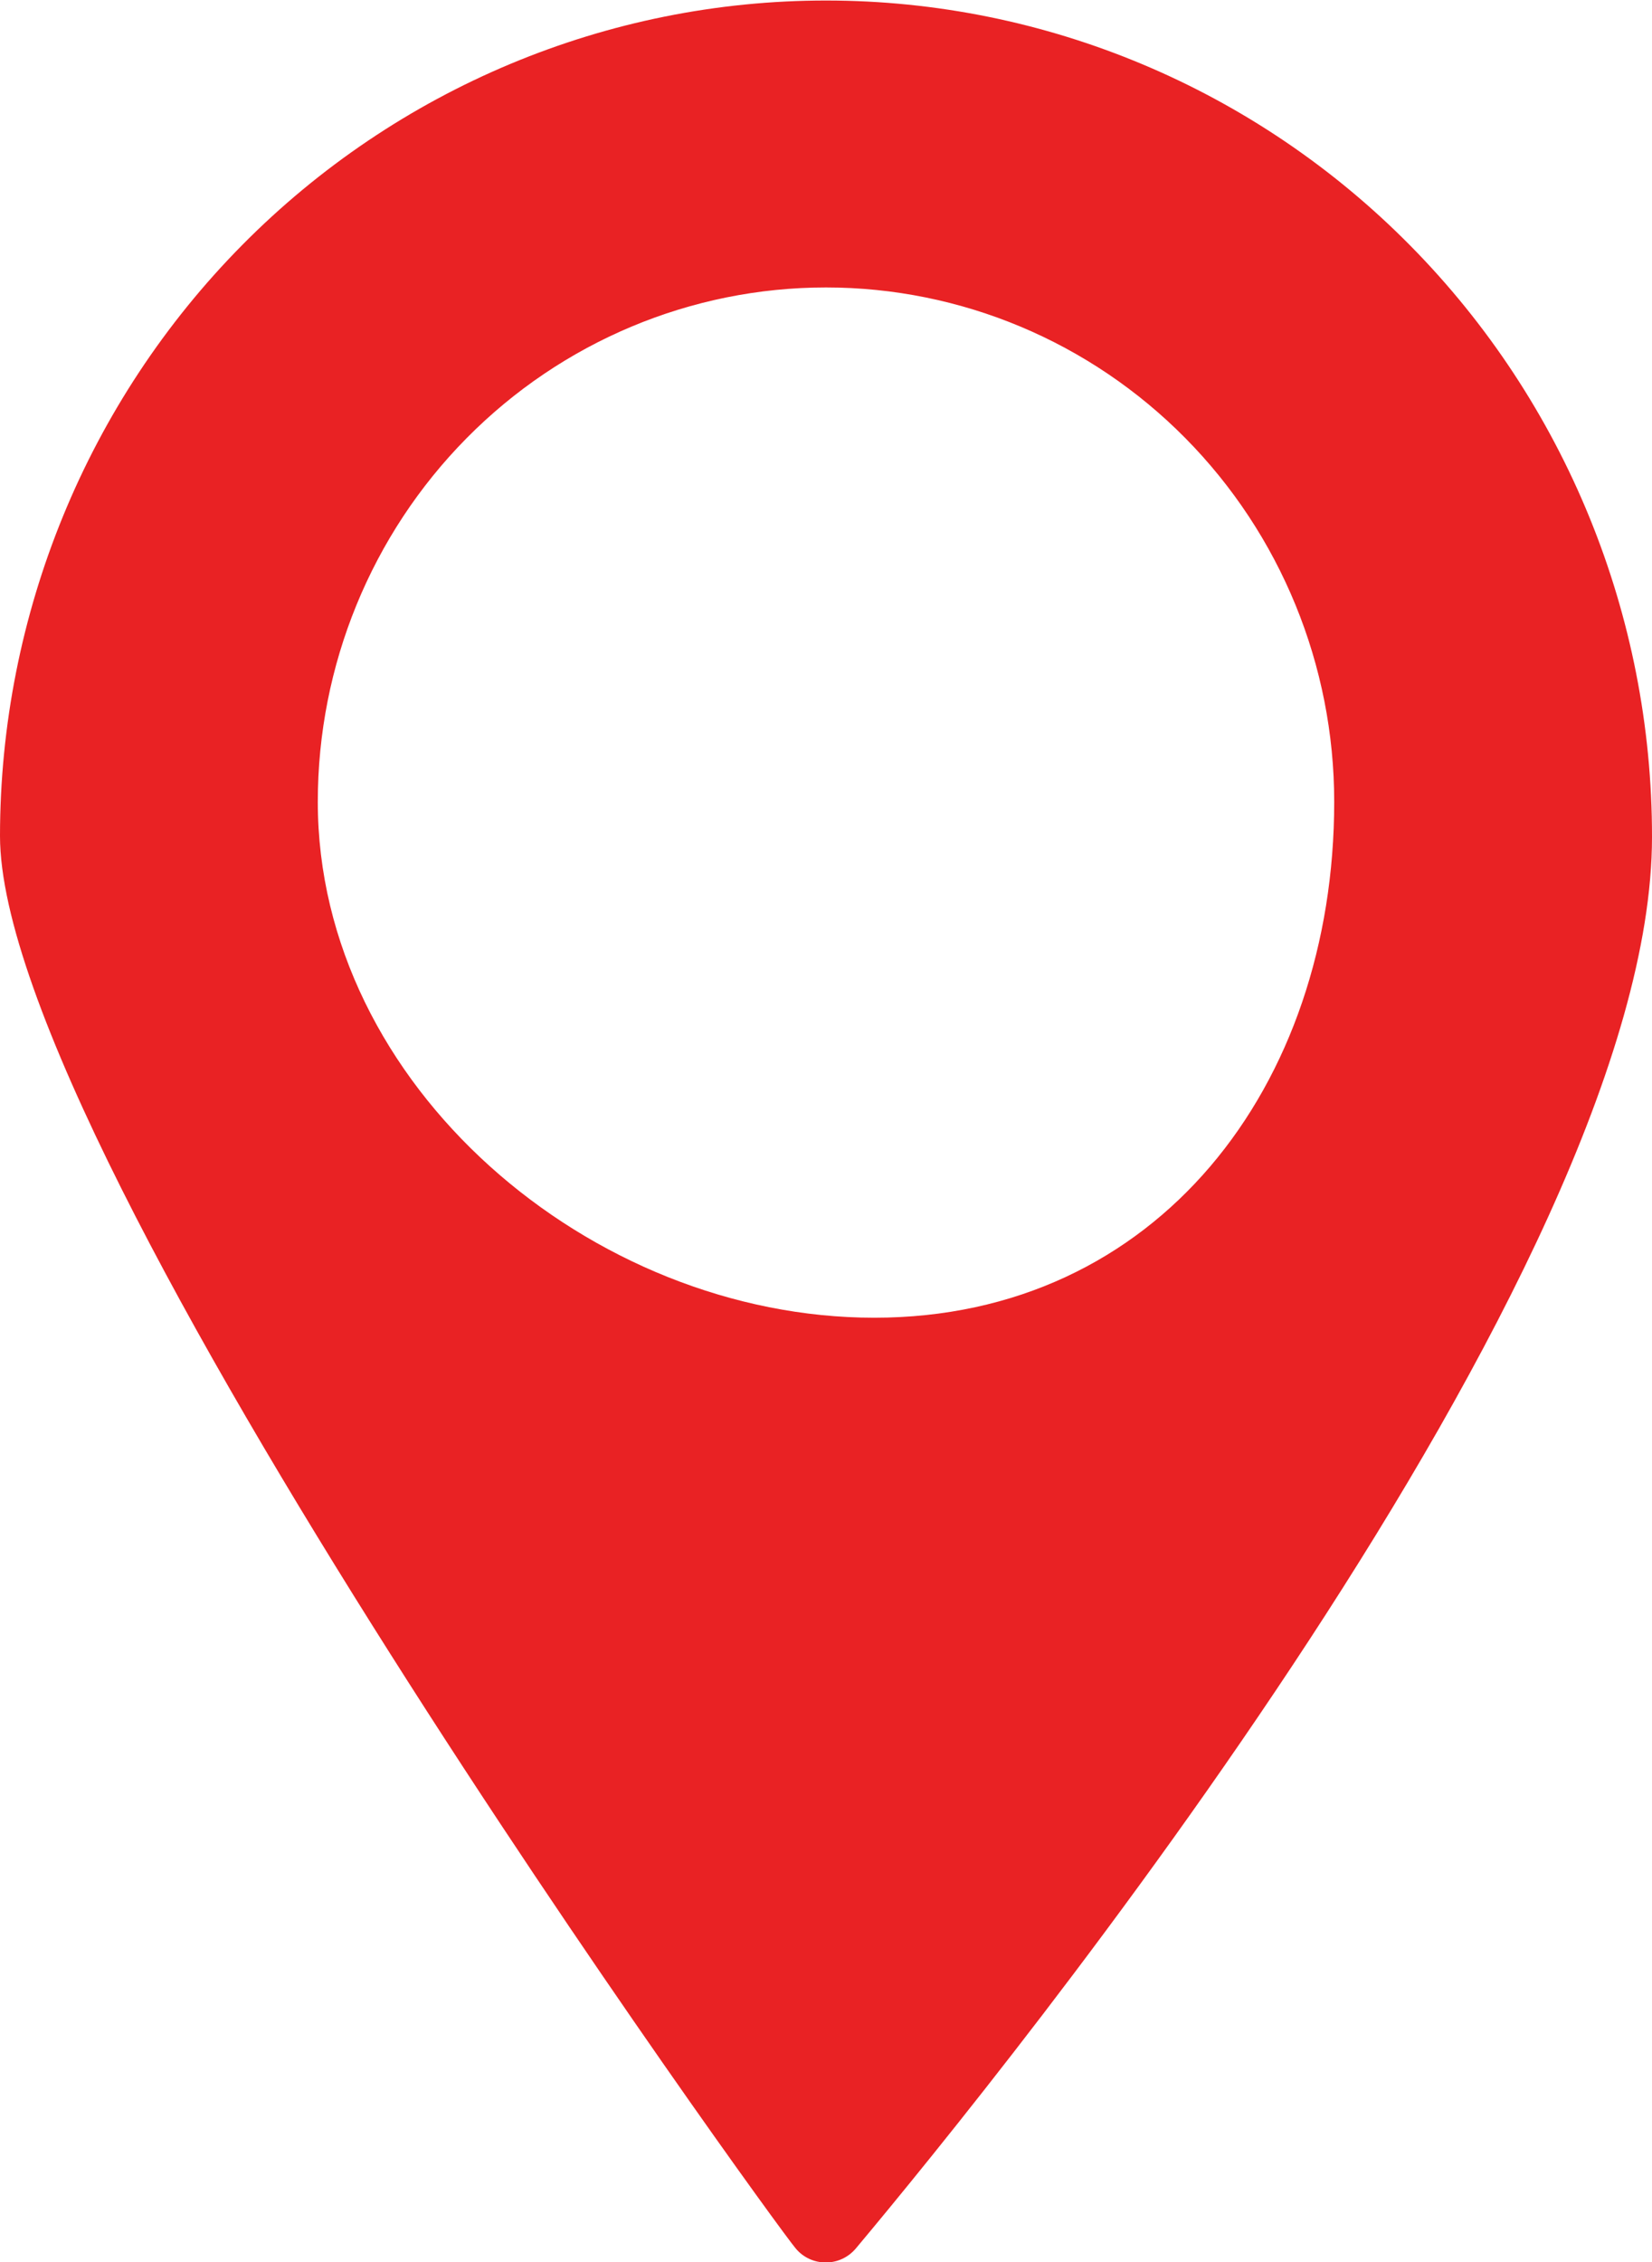<svg width="19" height="26" viewBox="0 0 19 26" fill="none" xmlns="http://www.w3.org/2000/svg">
<path d="M0 9.609C0 13.294 8.912 25.568 9.151 25.843C9.193 25.894 9.246 25.935 9.306 25.963C9.366 25.991 9.431 26.005 9.497 26.005C9.563 26.005 9.628 25.991 9.688 25.963C9.748 25.935 9.801 25.894 9.844 25.843C11.546 23.812 19 14.624 19 9.62C19.002 7.072 18.002 4.627 16.221 2.824C14.441 1.021 12.025 0.007 9.506 0.006C6.986 0.004 4.569 1.015 2.786 2.816C1.004 4.617 0.001 7.061 0 9.609H0ZM3.655 9.216C3.655 7.648 4.271 6.144 5.367 5.036C6.463 3.927 7.95 3.304 9.5 3.304C11.05 3.304 12.537 3.927 13.633 5.036C14.729 6.144 15.345 7.648 15.345 9.216C15.345 12.481 13.31 15.146 10.055 15.146C6.799 15.146 3.655 12.481 3.655 9.216Z" fill="#E92224"/>
</svg>
